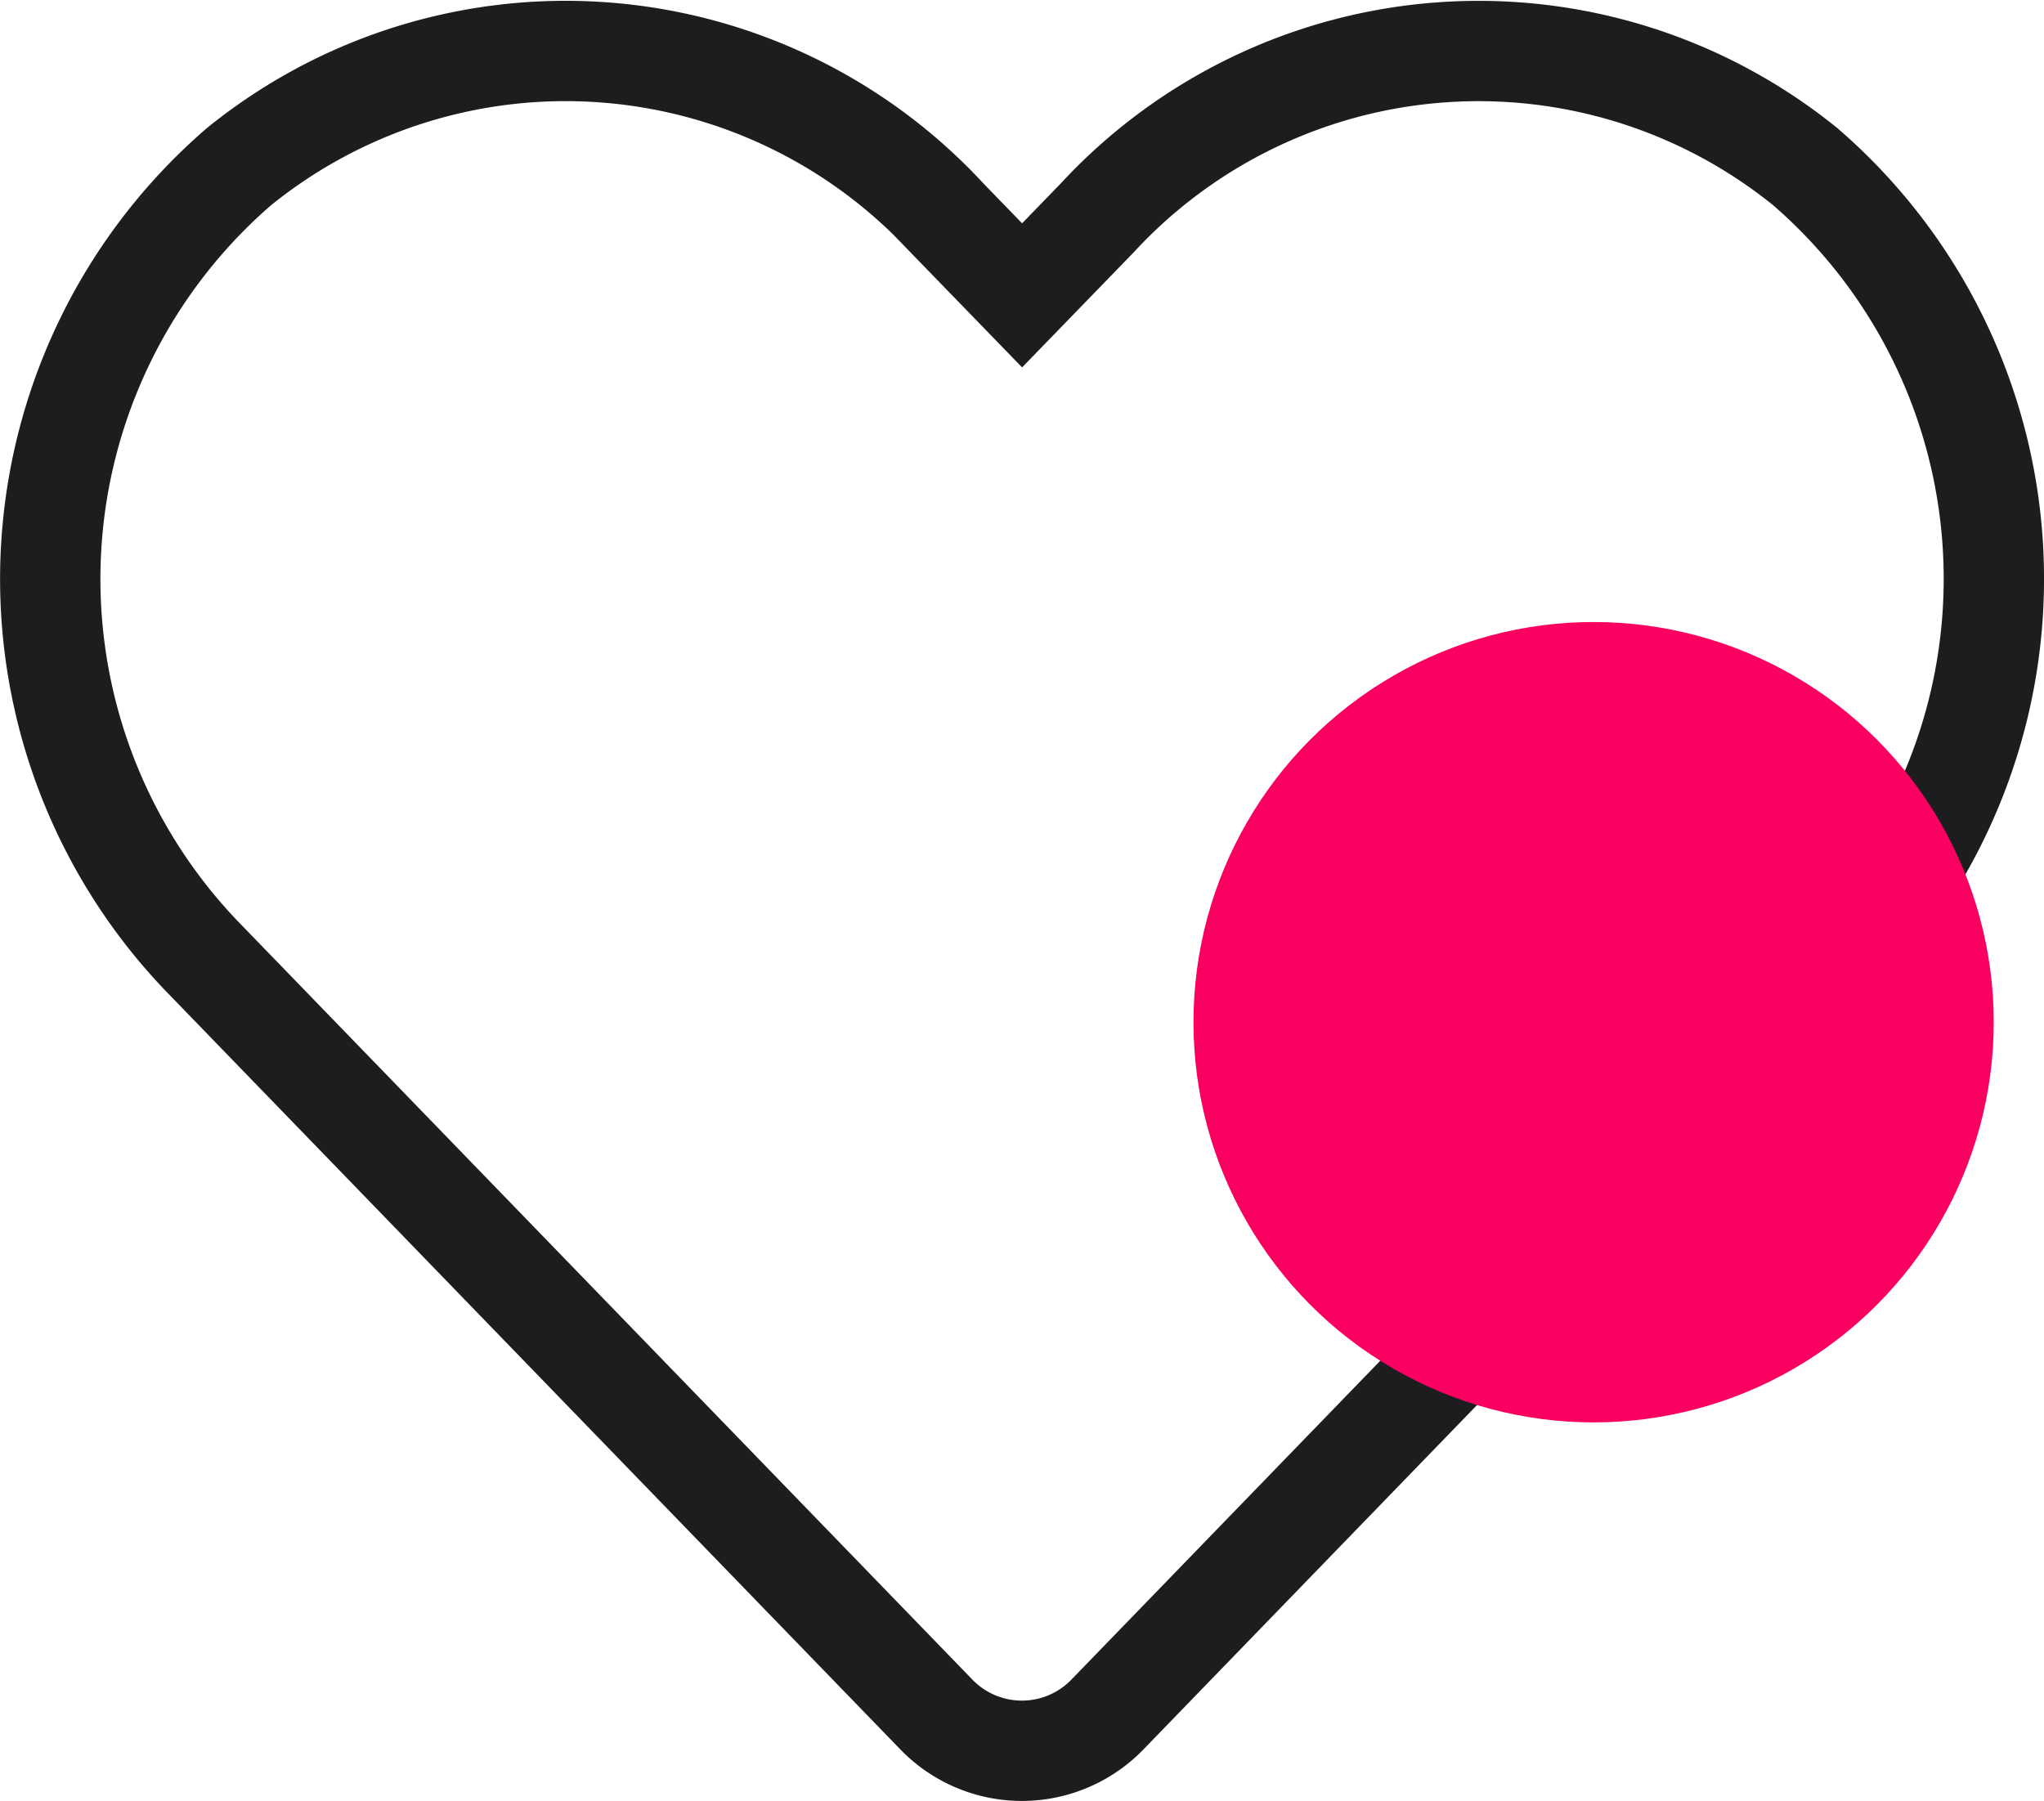 <svg xmlns="http://www.w3.org/2000/svg" width="20.372" height="17.952" viewBox="0 0 20.372 17.952">
  <g id="Group_24" data-name="Group 24" transform="translate(0.502 0.502)">
    <path id="Icon_awesome-heart" data-name="Icon awesome-heart" d="M17.49,3.407a5.174,5.174,0,0,0-7.06.515l-.745.768-.745-.768a5.173,5.173,0,0,0-7.06-.515,5.432,5.432,0,0,0-.375,7.865l7.321,7.559a1.186,1.186,0,0,0,1.714,0l7.321-7.559a5.429,5.429,0,0,0-.371-7.865Z" transform="translate(0 -2.248)" fill="none" stroke="#1d1d1f" stroke-width="1"/>
    <ellipse id="Ellipse_504" data-name="Ellipse 504" cx="3.988" cy="3.989" rx="3.988" ry="3.989" transform="translate(11.393 5.698)" fill="#fa0060"/>
  </g>
</svg>
